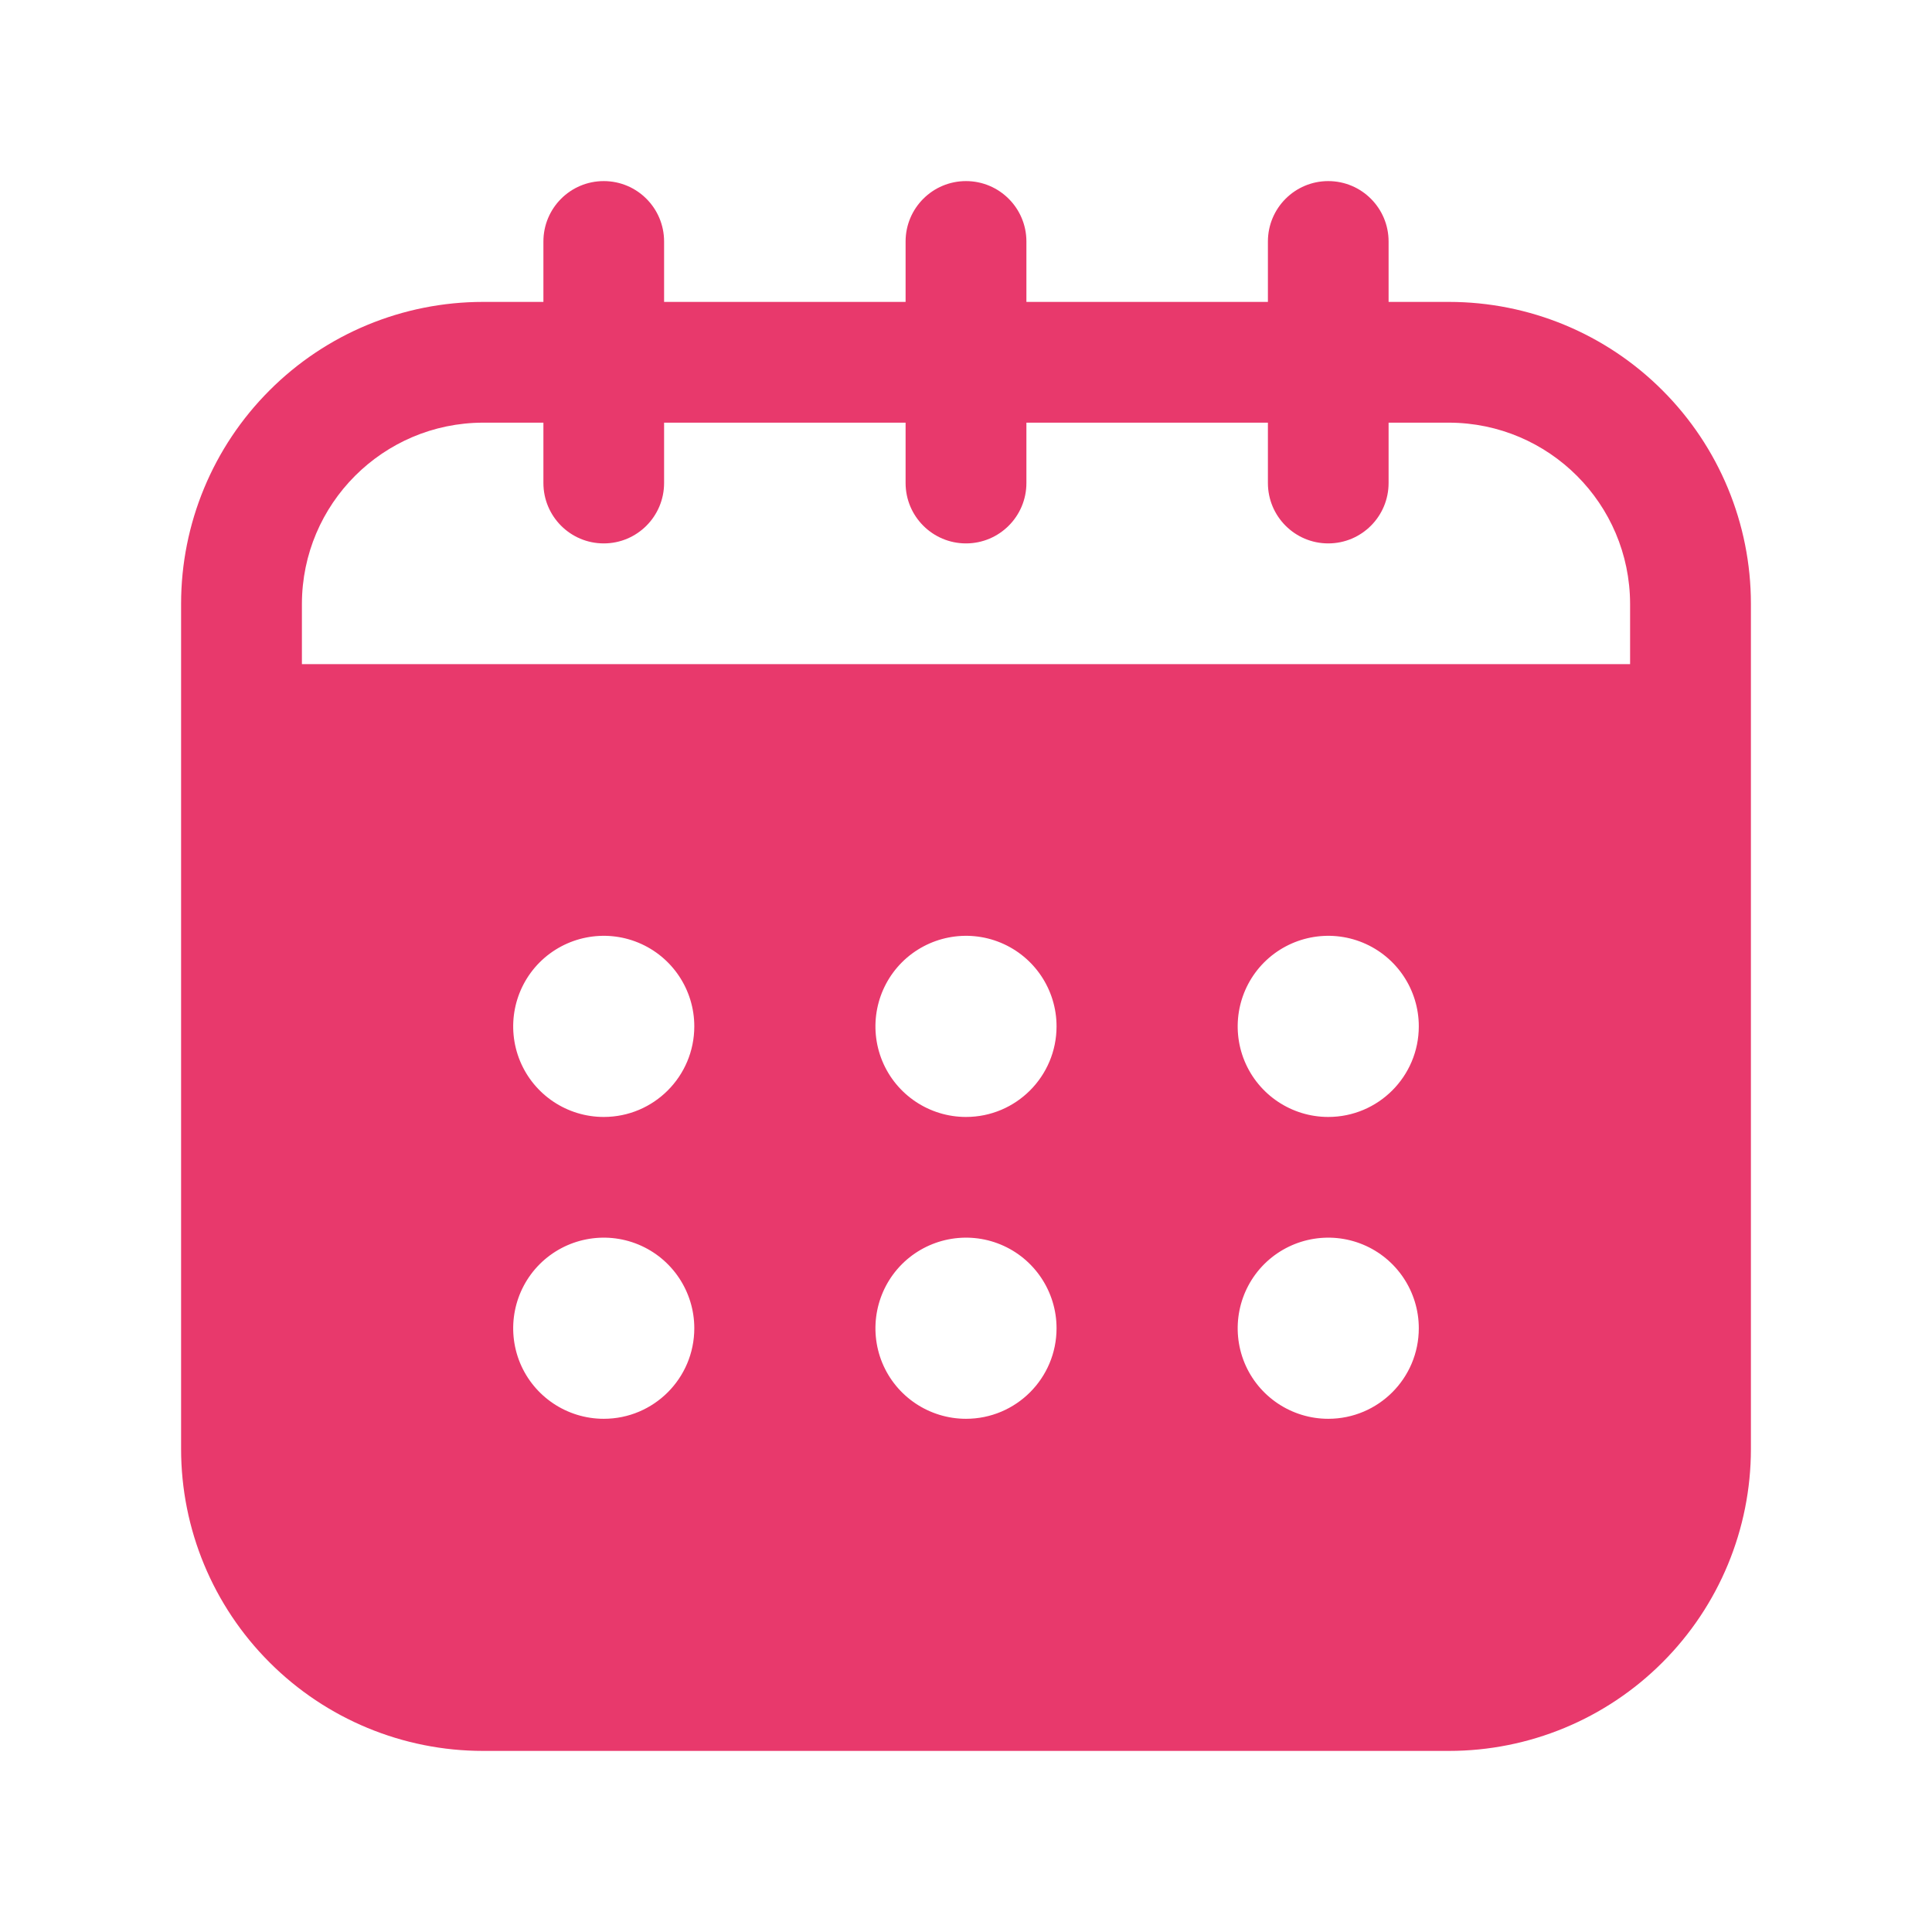 <svg width="30" height="30" viewBox="0 0 30 30" fill="none" xmlns="http://www.w3.org/2000/svg">
<path d="M7.5 27.188H22.5C23.743 27.188 24.935 26.694 25.814 25.814C26.694 24.935 27.188 23.743 27.188 22.5V9.375C27.188 8.132 26.694 6.94 25.814 6.061C24.935 5.181 23.743 4.688 22.5 4.688H21.562V3.75C21.562 3.232 21.143 2.812 20.625 2.812C20.107 2.812 19.688 3.232 19.688 3.75V4.688H15.938V3.75C15.938 3.232 15.518 2.812 15 2.812C14.482 2.812 14.062 3.232 14.062 3.75V4.688H10.312V3.75C10.312 3.232 9.893 2.812 9.375 2.812C8.857 2.812 8.438 3.232 8.438 3.75V4.688H7.5C6.257 4.688 5.065 5.181 4.186 6.061C3.306 6.94 2.812 8.132 2.812 9.375V22.5C2.812 23.743 3.306 24.935 4.186 25.814C5.065 26.694 6.257 27.188 7.5 27.188ZM9.375 22.031C8.807 22.031 8.293 21.689 8.075 21.163C7.859 20.638 7.978 20.033 8.38 19.63C8.783 19.228 9.388 19.108 9.913 19.325C10.439 19.543 10.781 20.057 10.781 20.625C10.781 21.402 10.152 22.031 9.375 22.031ZM9.375 17.344C8.807 17.344 8.293 17.002 8.075 16.475C7.859 15.95 7.978 15.346 8.38 14.943C8.783 14.541 9.388 14.421 9.913 14.638C10.439 14.856 10.781 15.369 10.781 15.937C10.781 16.714 10.152 17.344 9.375 17.344ZM15 22.031C14.432 22.031 13.918 21.689 13.7 21.163C13.484 20.638 13.603 20.033 14.005 19.63C14.408 19.228 15.013 19.108 15.538 19.325C16.064 19.543 16.406 20.057 16.406 20.625C16.406 21.402 15.777 22.031 15 22.031ZM15 17.344C14.432 17.344 13.918 17.002 13.7 16.475C13.484 15.95 13.603 15.346 14.005 14.943C14.408 14.541 15.013 14.421 15.538 14.638C16.064 14.856 16.406 15.369 16.406 15.937C16.406 16.714 15.777 17.344 15 17.344ZM20.625 22.031C20.057 22.031 19.543 21.689 19.325 21.163C19.109 20.638 19.228 20.033 19.63 19.63C20.033 19.228 20.638 19.108 21.163 19.325C21.689 19.543 22.031 20.057 22.031 20.625C22.031 21.402 21.402 22.031 20.625 22.031ZM20.625 17.344C20.057 17.344 19.543 17.002 19.325 16.475C19.109 15.95 19.228 15.346 19.63 14.943C20.033 14.541 20.638 14.421 21.163 14.638C21.689 14.856 22.031 15.369 22.031 15.937C22.031 16.714 21.402 17.344 20.625 17.344ZM4.688 9.375C4.692 7.823 5.948 6.567 7.5 6.563H8.438V7.5C8.438 8.018 8.857 8.438 9.375 8.438C9.893 8.438 10.312 8.018 10.312 7.5V6.563H14.062V7.5C14.062 8.018 14.482 8.438 15 8.438C15.518 8.438 15.938 8.018 15.938 7.5V6.563H19.688V7.5C19.688 8.018 20.107 8.438 20.625 8.438C21.143 8.438 21.562 8.018 21.562 7.5V6.563H22.5C24.052 6.567 25.308 7.823 25.312 9.375V10.313H4.688V9.375Z" fill="#E8396C"/>
</svg>
